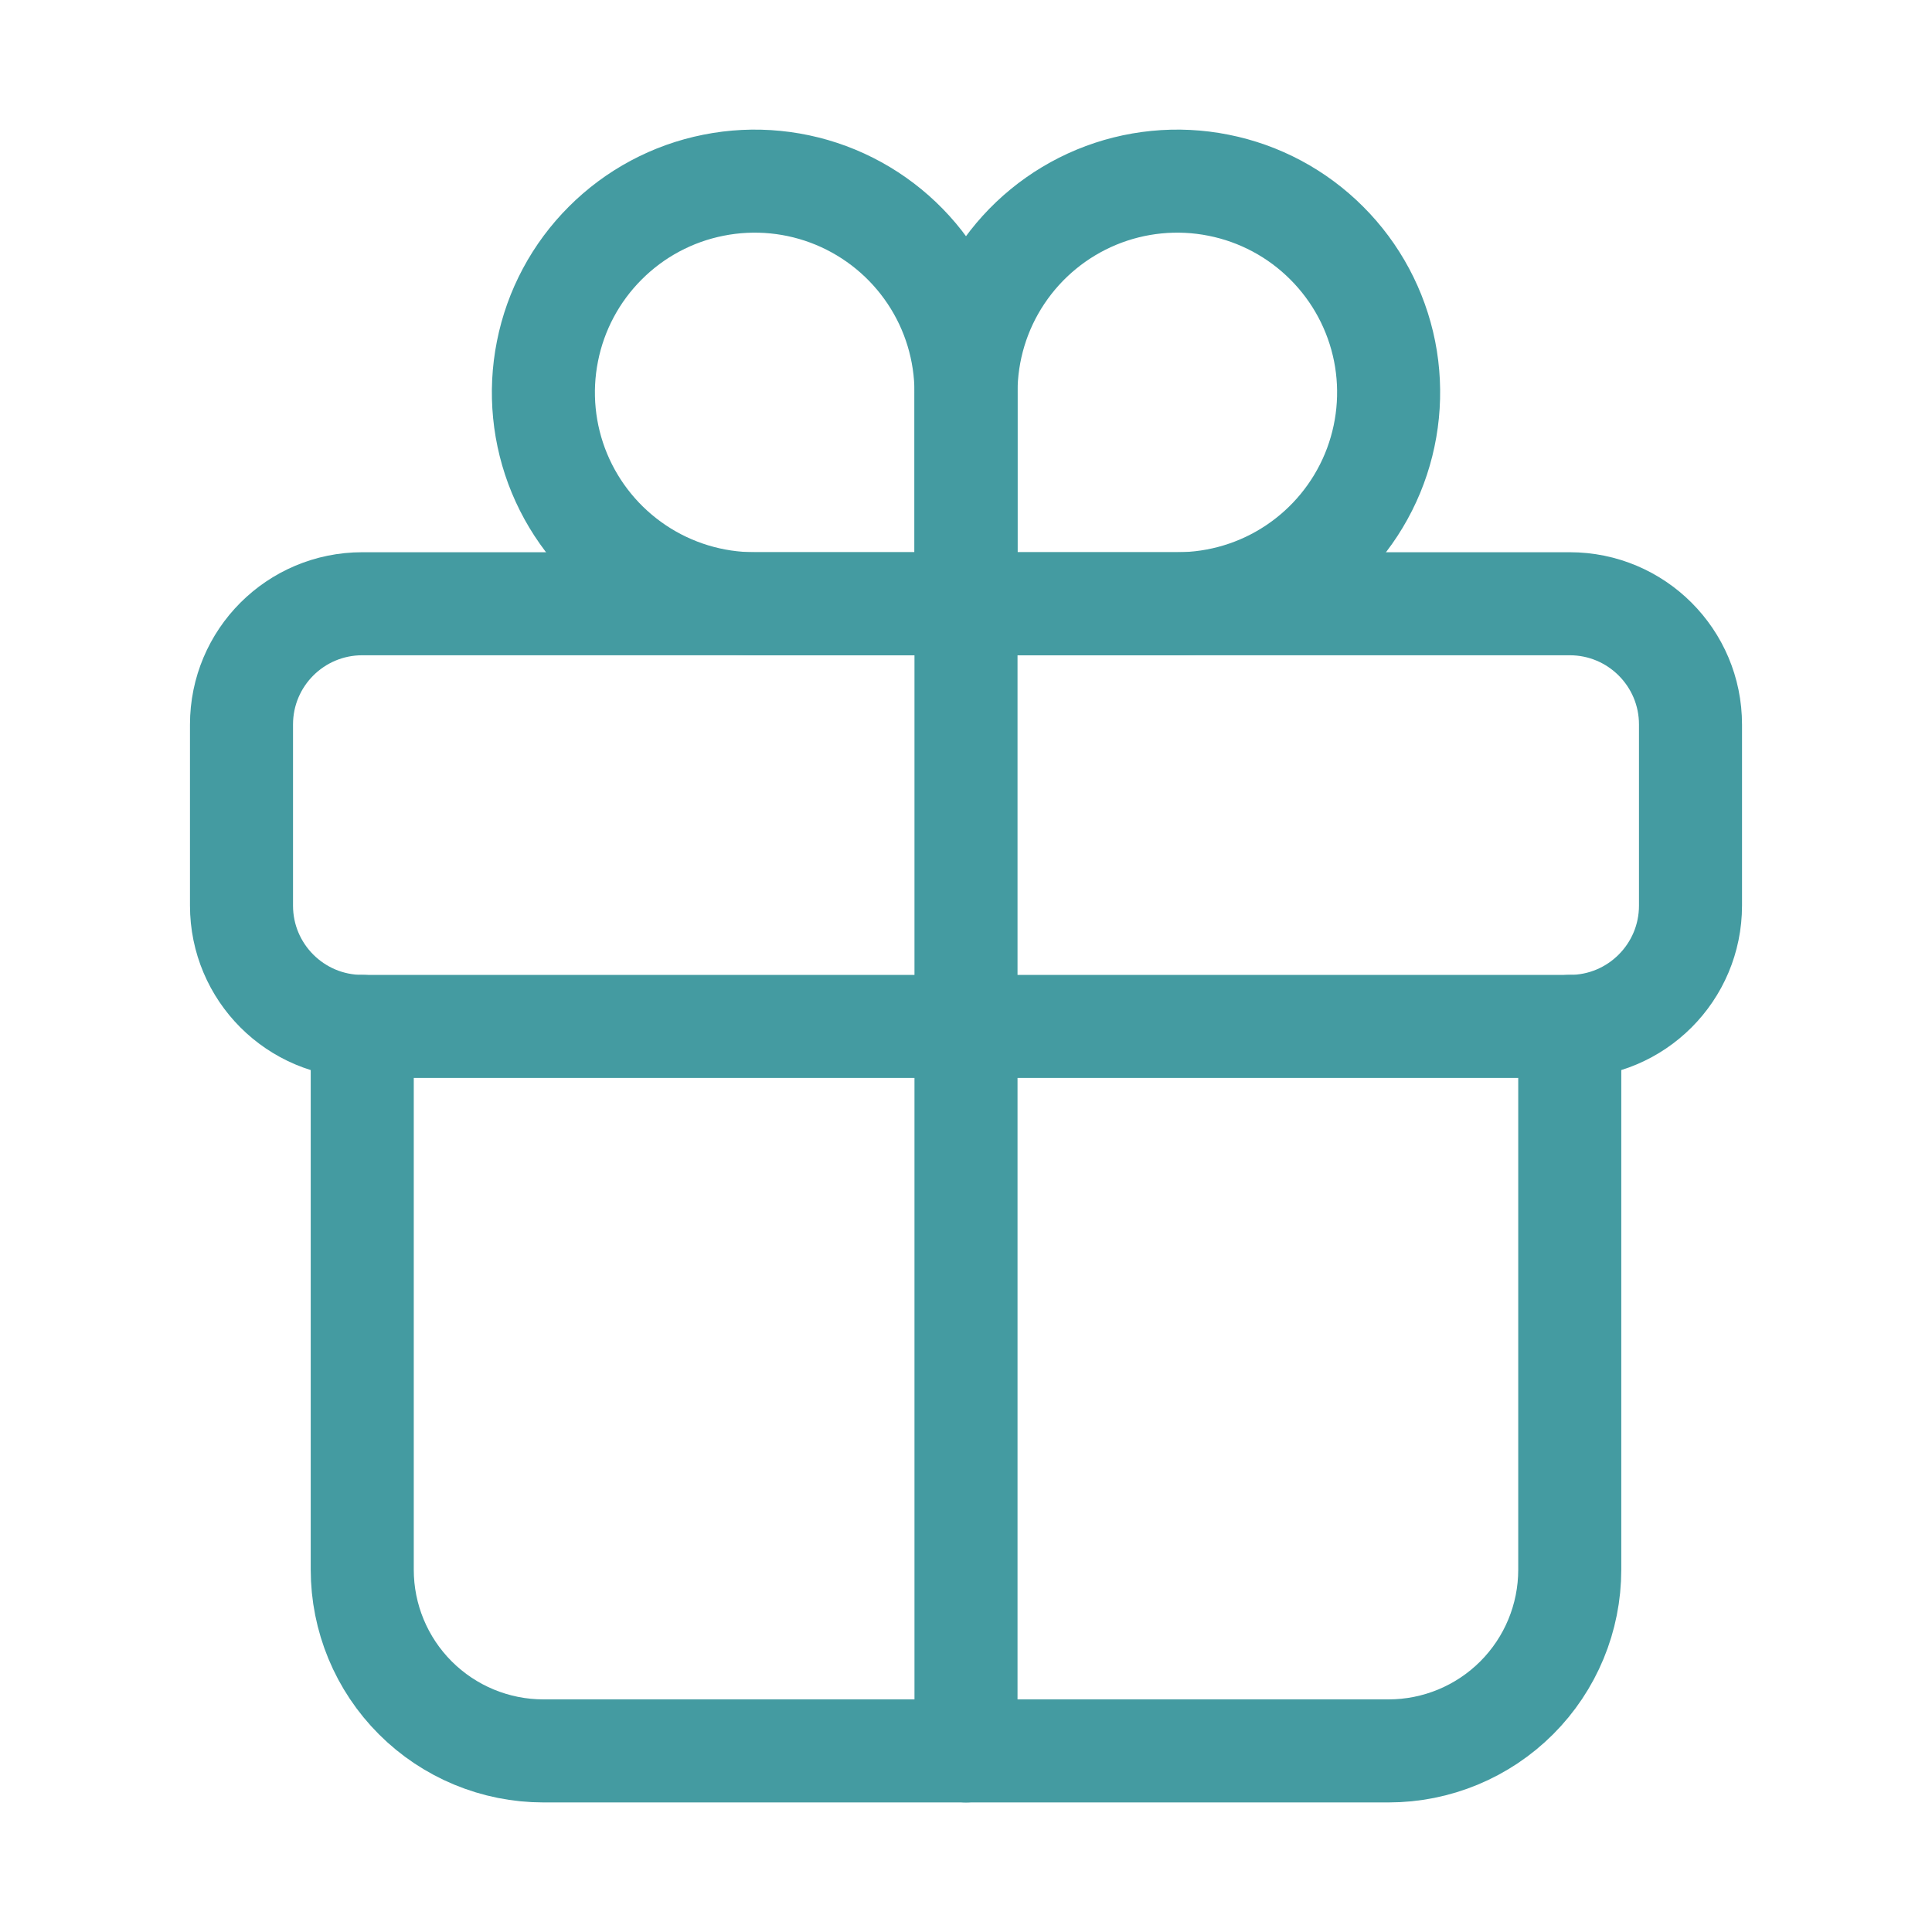 <svg width="30" height="30" viewBox="0 0 30 30" fill="none" xmlns="http://www.w3.org/2000/svg">
<path d="M15 6.094V9.375H18.281C18.93 9.375 19.565 9.183 20.104 8.822C20.644 8.461 21.064 7.949 21.313 7.349C21.561 6.75 21.626 6.09 21.5 5.454C21.373 4.817 21.06 4.232 20.601 3.774C20.143 3.315 19.558 3.002 18.921 2.876C18.285 2.749 17.625 2.814 17.026 3.062C16.426 3.311 15.914 3.731 15.553 4.271C15.192 4.81 15 5.445 15 6.094V6.094Z" stroke="#449BA1" stroke-width="1.6" stroke-miterlimit="10" stroke-linecap="round"/>
<path d="M15 6.094C15 7 15 9.375 15 9.375H11.719C11.07 9.375 10.435 9.183 9.896 8.822C9.356 8.461 8.936 7.949 8.687 7.349C8.439 6.75 8.374 6.09 8.501 5.454C8.627 4.817 8.94 4.232 9.399 3.774C9.857 3.315 10.442 3.002 11.079 2.876C11.715 2.749 12.375 2.814 12.974 3.062C13.574 3.311 14.086 3.731 14.447 4.271C14.808 4.81 15 5.445 15 6.094V6.094Z" stroke="#449BA1" stroke-width="1.6" stroke-miterlimit="10" stroke-linecap="round"/>
<path d="M24.375 9.375H5.625C4.589 9.375 3.75 10.214 3.75 11.25V14.062C3.75 15.098 4.589 15.938 5.625 15.938H24.375C25.41 15.938 26.25 15.098 26.25 14.062V11.25C26.25 10.214 25.41 9.375 24.375 9.375Z" stroke="#449BA1" stroke-width="1.6" stroke-linecap="round" stroke-linejoin="round"/>
<path d="M24.375 15.938V24.375C24.375 25.121 24.079 25.836 23.551 26.364C23.024 26.891 22.308 27.188 21.562 27.188H8.438C7.692 27.188 6.976 26.891 6.449 26.364C5.921 25.836 5.625 25.121 5.625 24.375V15.938" stroke="#449BA1" stroke-width="1.6" stroke-linecap="round" stroke-linejoin="round"/>
<path d="M15 9.375V27.188" stroke="#449BA1" stroke-width="1.6" stroke-linecap="round" stroke-linejoin="round"/>
</svg>
